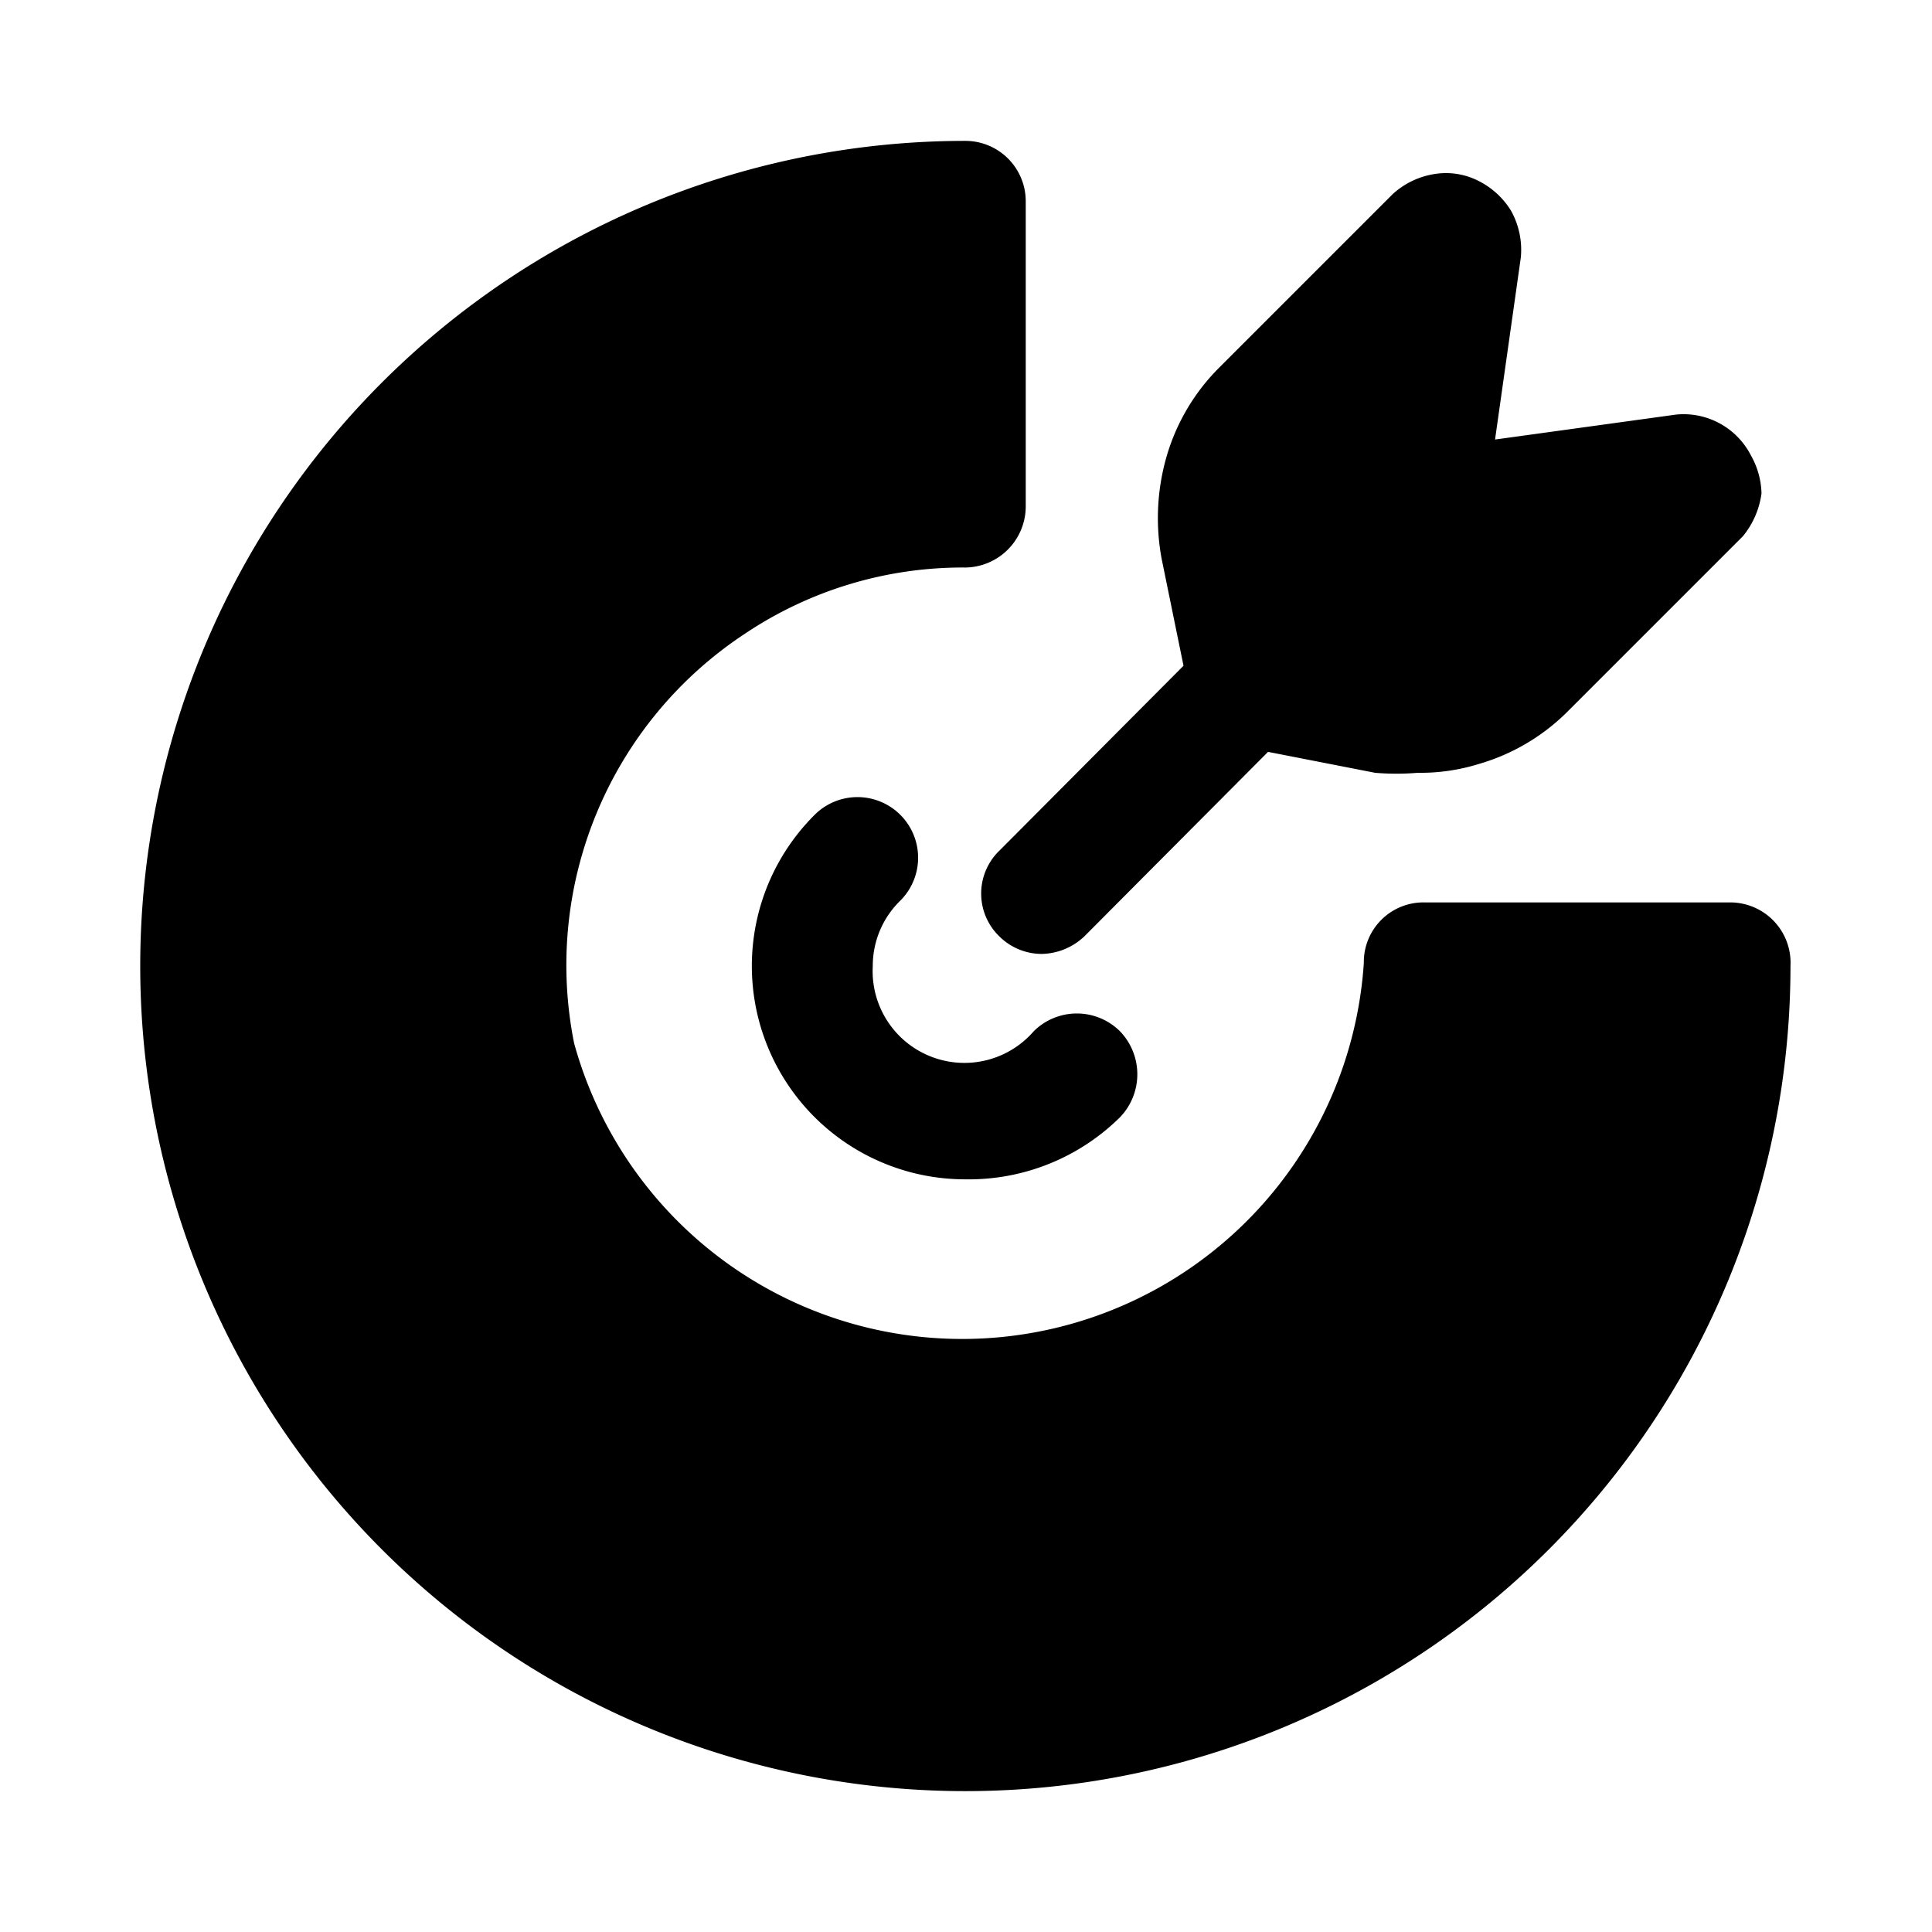 <svg xmlns="http://www.w3.org/2000/svg" width="1em" height="1em" viewBox="0 0 24 24"><path fill="black" d="M11.992 14.65a2.65 2.65 0 0 1-1.87-4.53a.753.753 0 1 1 1.06 1.07a1.13 1.13 0 0 0-.34.81a1.14 1.14 0 0 0 2 .81a.76.76 0 0 1 1.07 0a.77.77 0 0 1 0 1.07a2.67 2.67 0 0 1-1.92.77"/><path fill="black" d="M22.242 12a10.25 10.25 0 0 1-10.25 10.25a10.25 10.25 0 0 1 0-20.5a.75.75 0 0 1 .75.75v3.8a.76.76 0 0 1-.75.75a4.86 4.86 0 0 0-2.75.83a4.93 4.93 0 0 0-2.11 5.08a5 5 0 0 0 9.81-1a.741.741 0 0 1 .75-.75h3.8a.75.75 0 0 1 .75.79"/><path fill="black" d="M21.882 6.13a1.06 1.06 0 0 1-.23.53l-2.17 2.17a2.57 2.57 0 0 1-1.11.66a2.45 2.45 0 0 1-.76.11a3.171 3.171 0 0 1-.53 0l-1.33-.26l-2.28 2.29a.79.79 0 0 1-.53.22a.75.75 0 0 1-.53-.22a.74.74 0 0 1 0-1.06l2.29-2.3l-.27-1.32a2.76 2.76 0 0 1 .06-1.28a2.57 2.57 0 0 1 .66-1.11l2.15-2.15a1 1 0 0 1 .53-.25a.89.89 0 0 1 .54.09a1 1 0 0 1 .4.37a1 1 0 0 1 .12.58l-.32 2.26l2.25-.31a.94.94 0 0 1 .93.51a1 1 0 0 1 .13.47"/></svg>